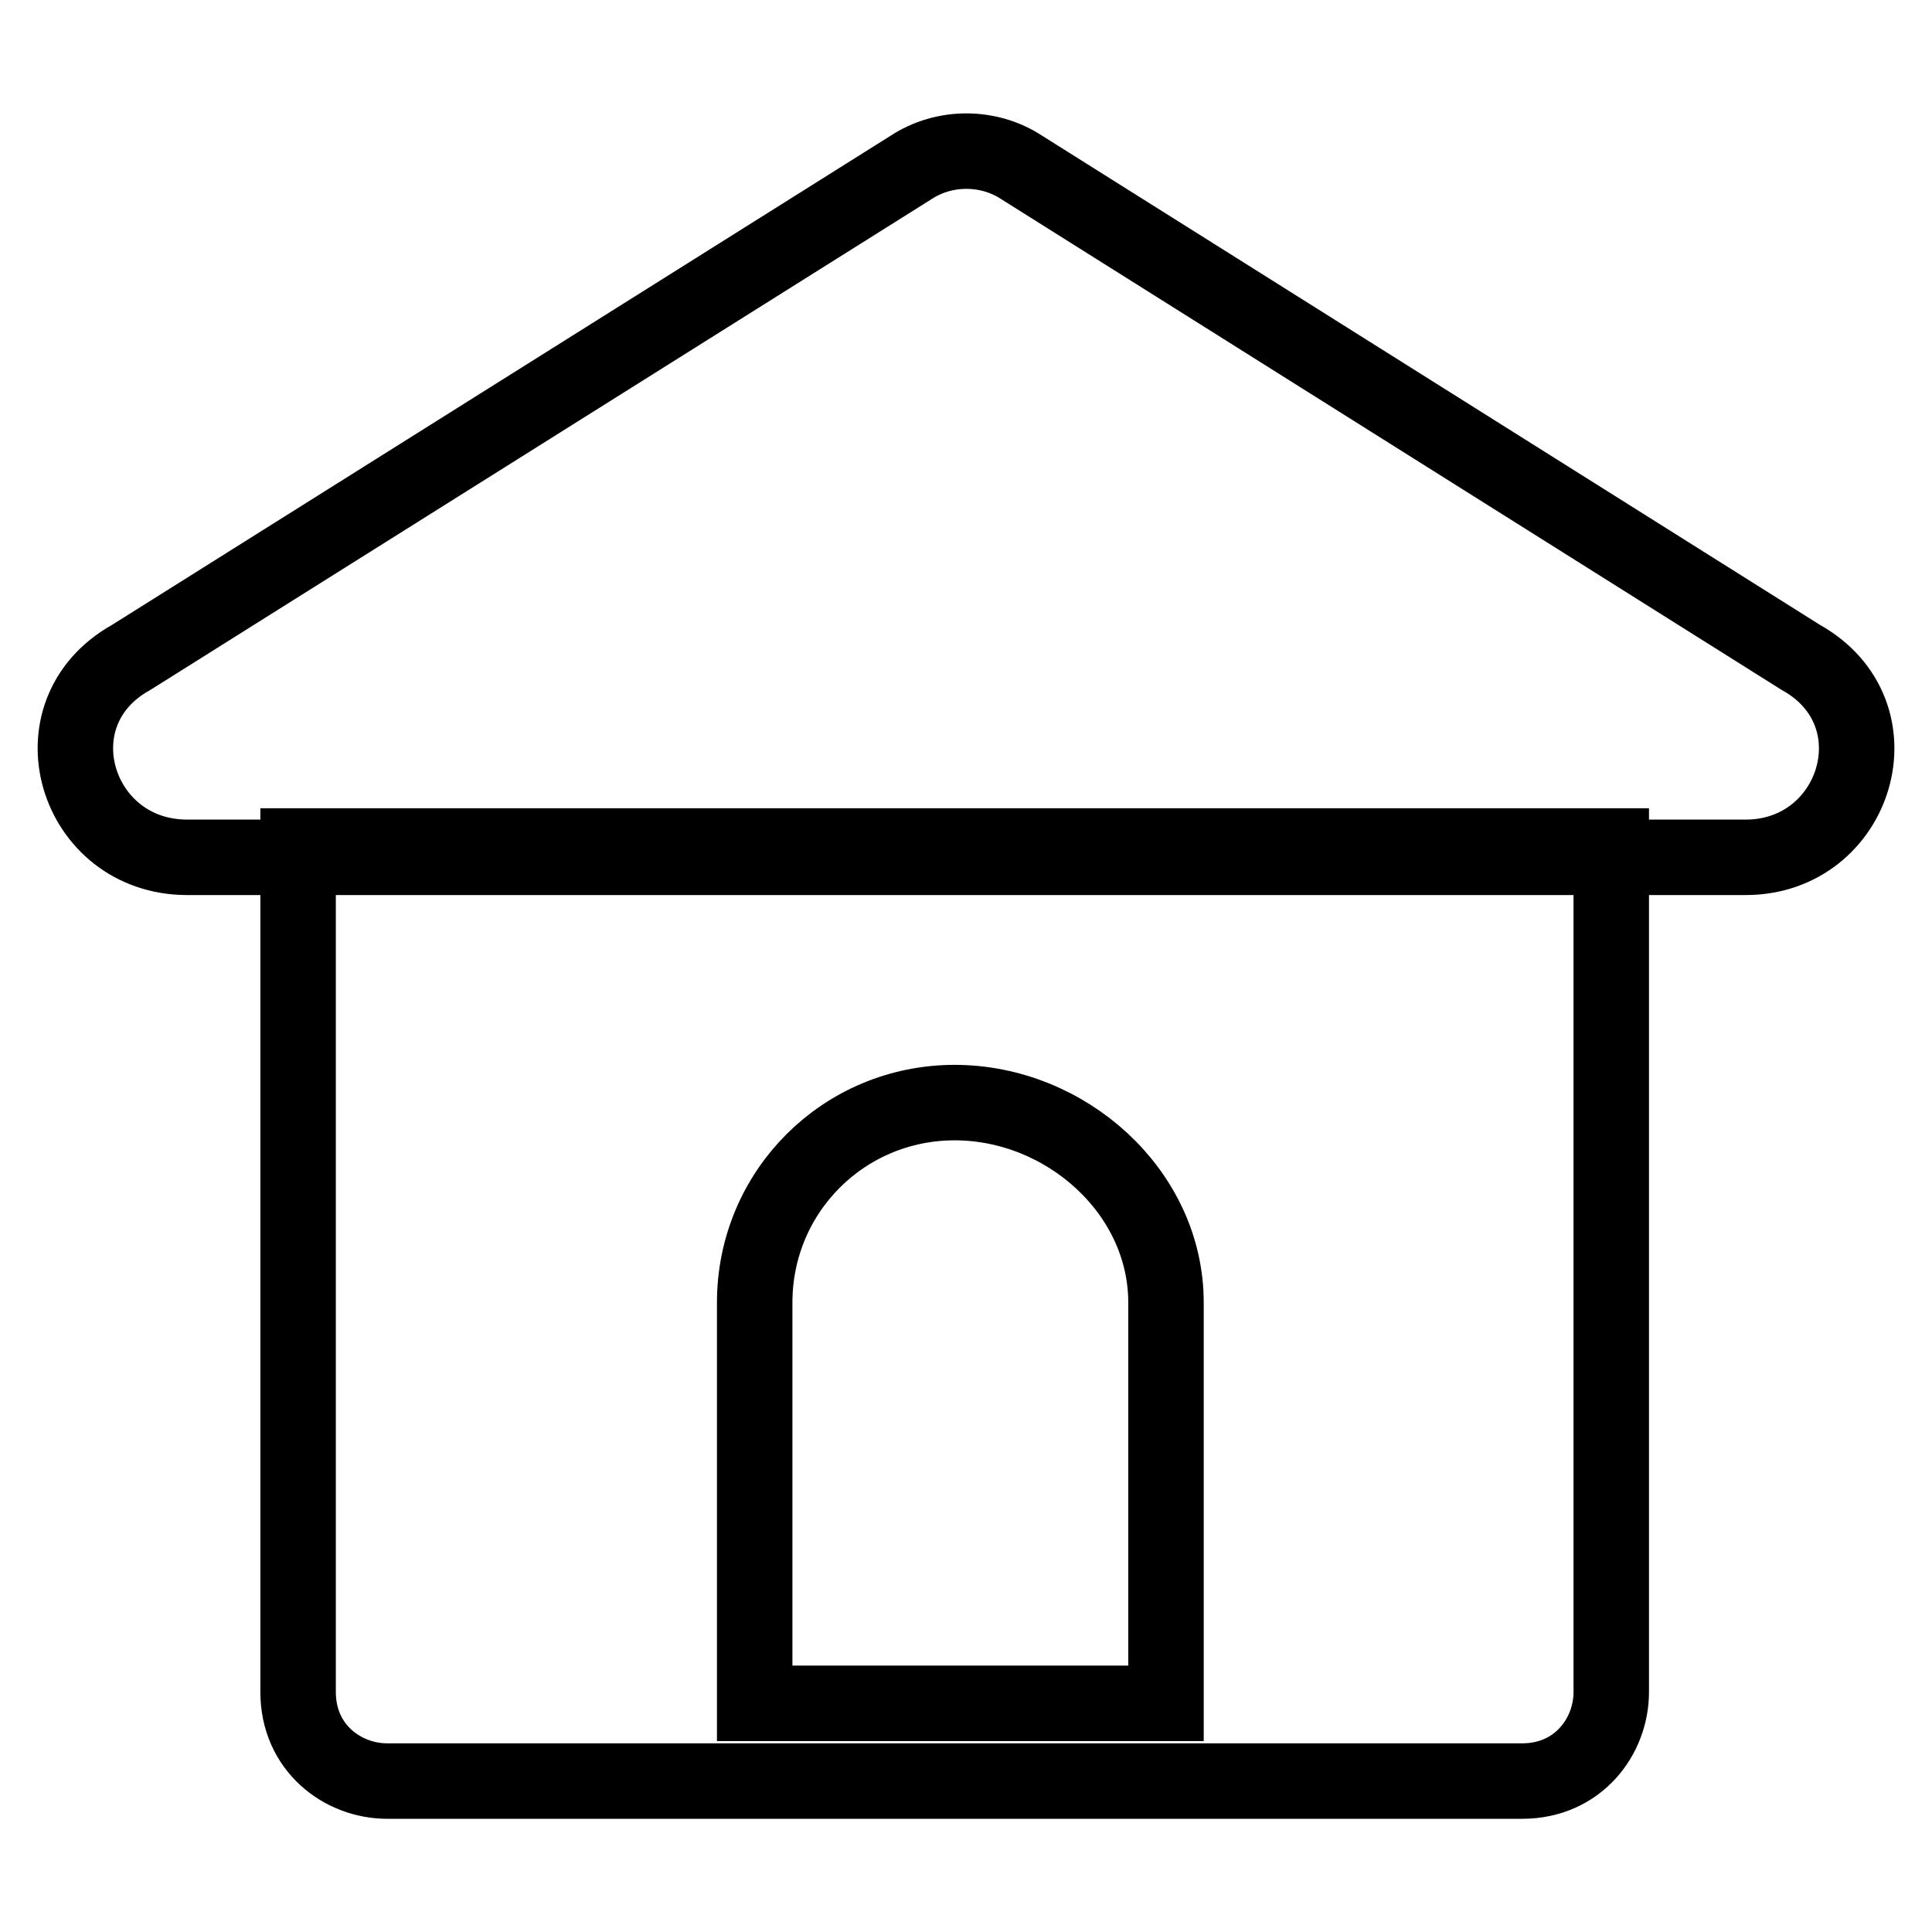 <?xml version="1.0" encoding="utf-8"?>
<!-- Svg Vector Icons : http://www.onlinewebfonts.com/icon -->
<!DOCTYPE svg PUBLIC "-//W3C//DTD SVG 1.1//EN" "http://www.w3.org/Graphics/SVG/1.1/DTD/svg11.dtd">
<svg version="1.1" xmlns="http://www.w3.org/2000/svg" xmlns:xlink="http://www.w3.org/1999/xlink" x="0px" y="0px" viewBox="0 0 256 256" enable-background="new 0 0 256 256" xml:space="preserve">
<g> <path stroke-width="10" fill-opacity="0" stroke="#000000"  d="M238.6,87.1L135.4,22.2c-4.4-2.9-10.3-2.9-14.7,0L17.4,87.1c-13.3,7.4-7.4,26.5,7.4,26.5h206.5 C246,113.6,251.9,94.5,238.6,87.1L238.6,87.1z"/> <path stroke-width="10" fill-opacity="0" stroke="#000000"  d="M39.5,112.1v112.1c0,7.4,5.9,11.8,11.8,11.8h150.4c7.4,0,11.8-5.9,11.8-11.8V112.1H39.5z M154.5,225.7H100 v-53.1c0-14.7,11.8-26.5,26.5-26.5c14.7,0,28,11.8,28,26.5V225.7L154.5,225.7z"/></g>
</svg>